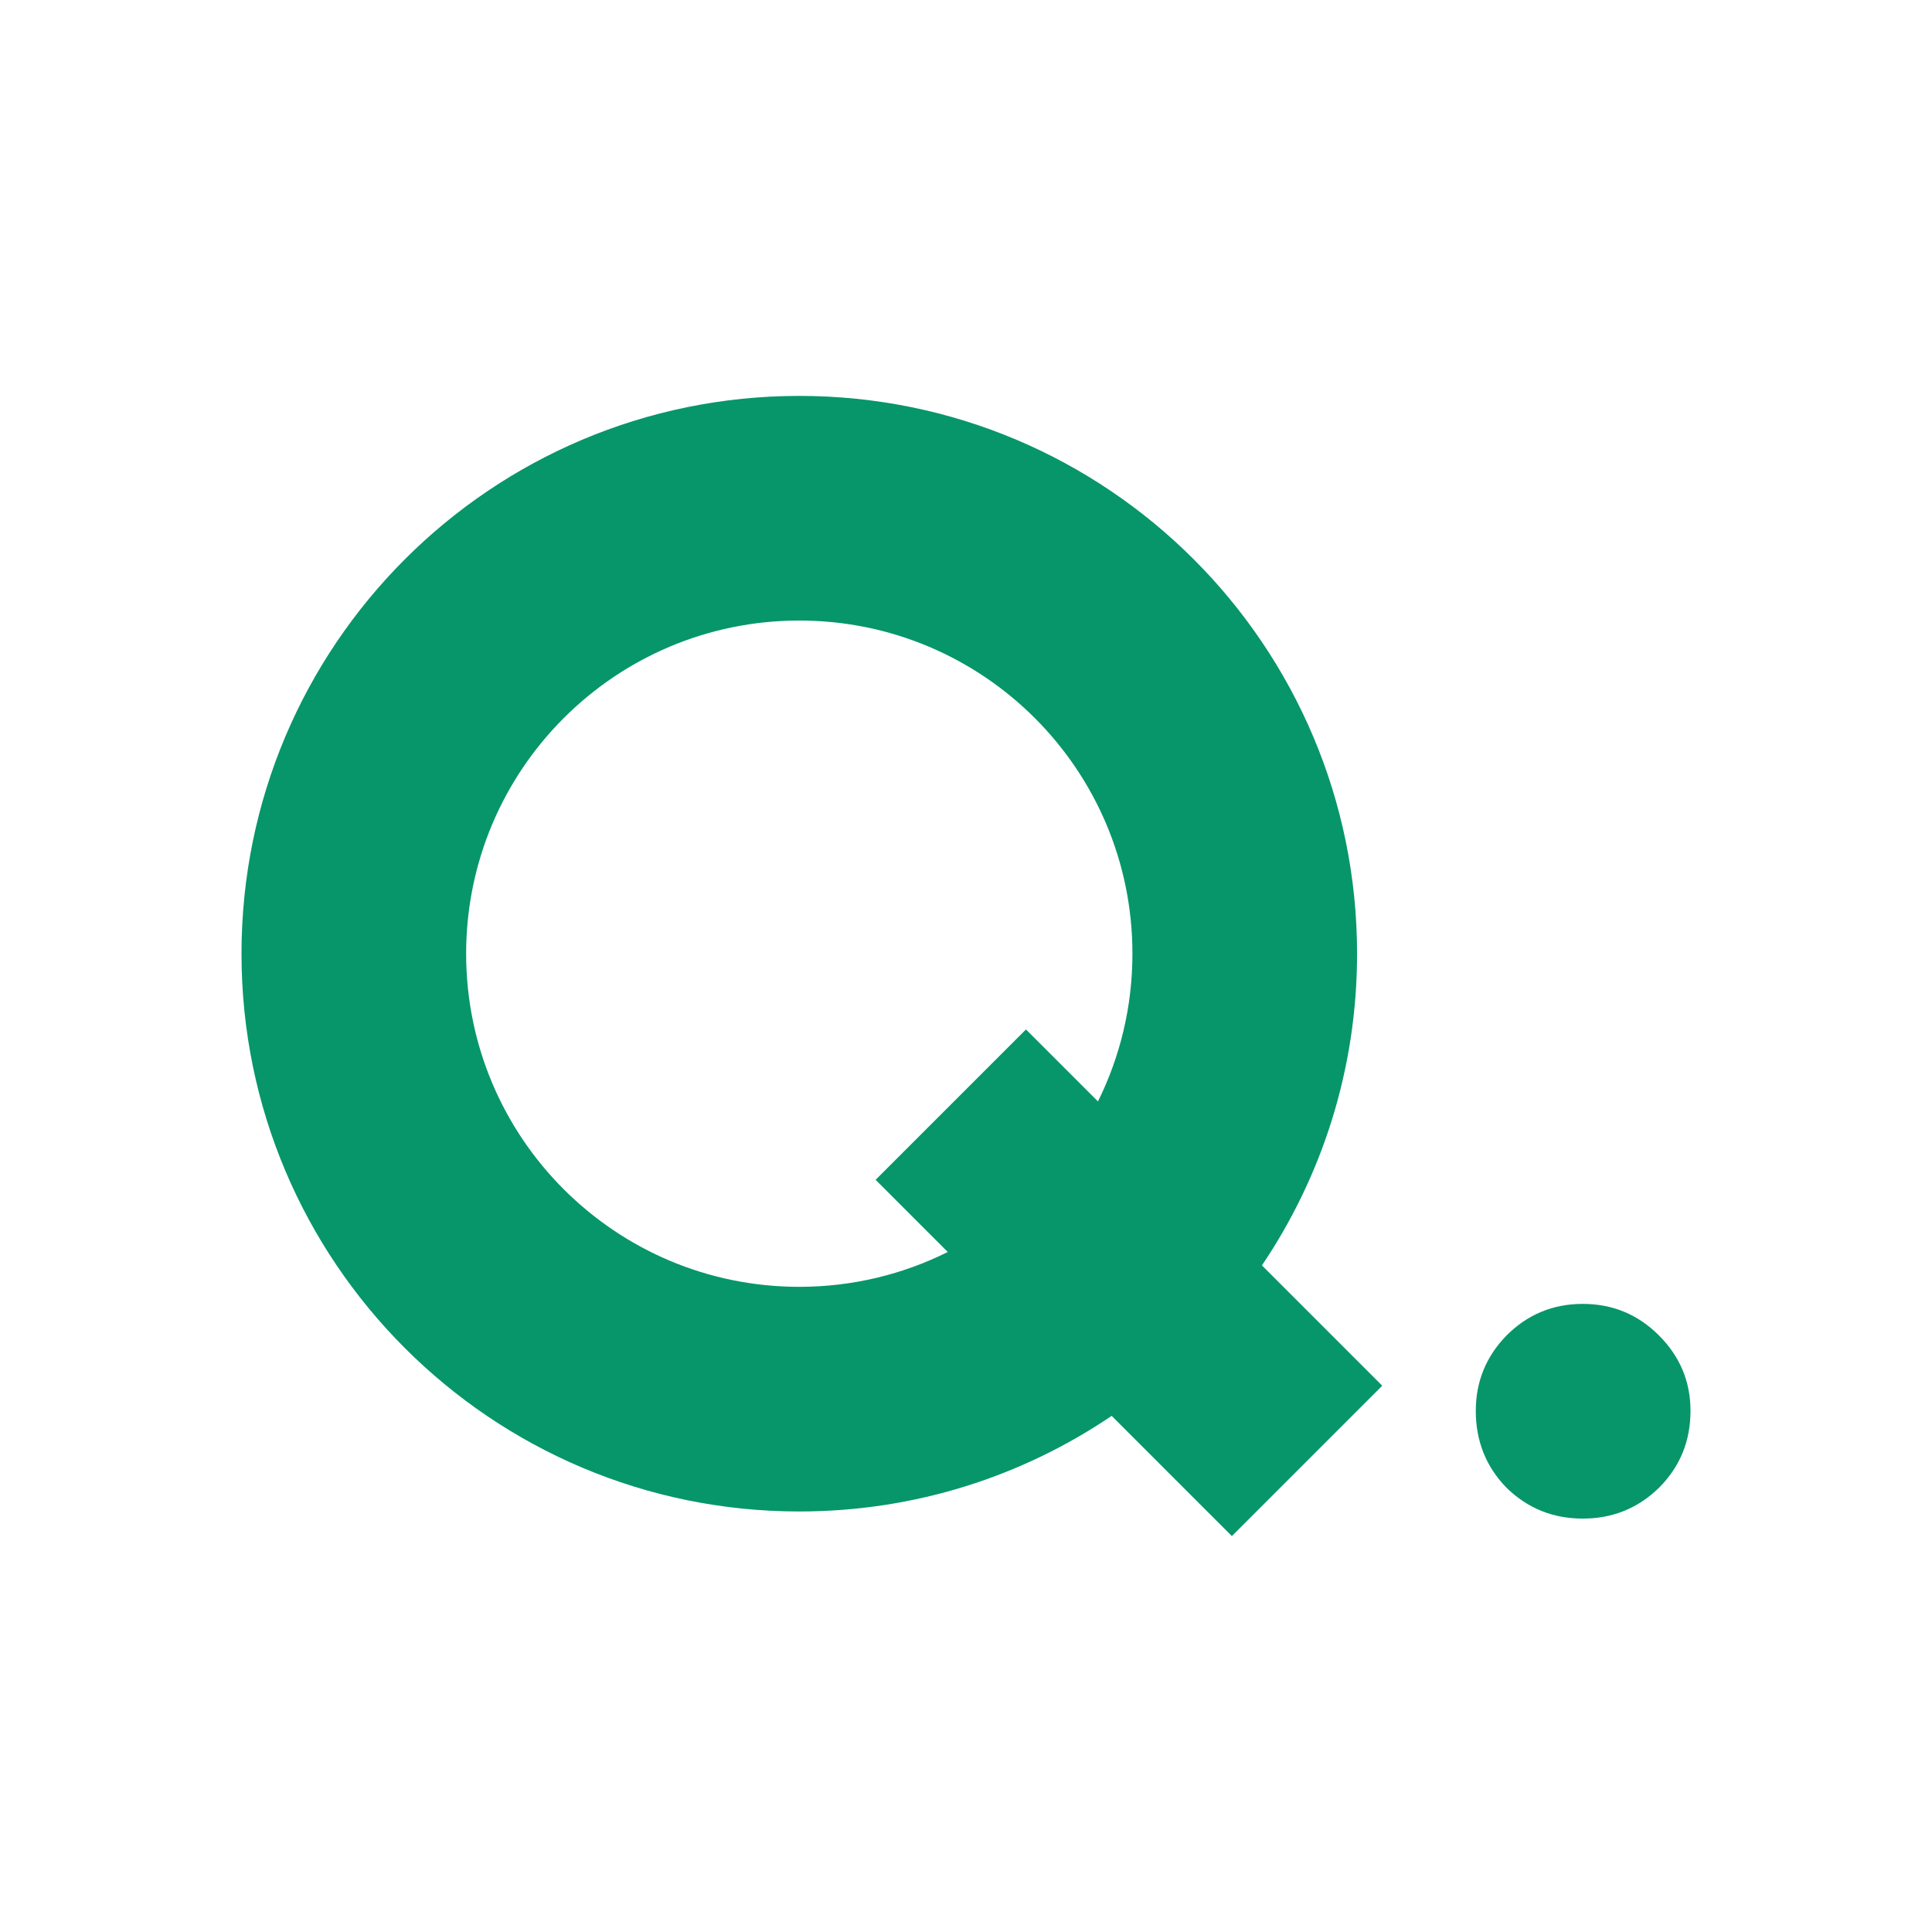 <svg xmlns="http://www.w3.org/2000/svg" version="1.1" xmlns:xlink="http://www.w3.org/1999/xlink" xmlns:svgjs="http://svgjs.dev/svgjs" width="512" height="512"><svg width="512" height="512" viewBox="0 0 512 512" fill="none" xmlns="http://www.w3.org/2000/svg">
<path d="M419.448 402.443C411.562 402.443 404.832 399.724 399.258 394.285C393.819 388.711 391.1 381.913 391.1 373.891C391.1 366.141 393.819 359.479 399.258 353.904C404.832 348.33 411.562 345.543 419.448 345.543C427.334 345.543 434.064 348.33 439.638 353.904C445.213 359.479 448 366.141 448 373.891C448 381.913 445.213 388.711 439.638 394.285C434.064 399.724 427.334 402.443 419.448 402.443Z" fill="#06966A"></path>
<path fill-rule="evenodd" clip-rule="evenodd" d="M294.6 375.22C270.982 391.214 242.491 400.556 211.819 400.556C130.181 400.556 64 334.375 64 252.737C64 171.099 130.181 104.918 211.819 104.918C293.457 104.918 359.638 171.099 359.638 252.737C359.638 283.333 350.343 311.758 334.422 335.342L366.309 367.23L326.459 407.08L294.6 375.22ZM251.17 331.791C239.322 337.7 225.959 341.024 211.819 341.024C163.06 341.024 123.532 301.496 123.532 252.737C123.532 203.978 163.06 164.45 211.819 164.45C260.579 164.45 300.106 203.978 300.106 252.737C300.106 266.798 296.819 280.092 290.971 291.891L271.894 272.815L232.044 312.665L251.17 331.791Z" fill="#06966A"></path>
</svg><style>@media (prefers-color-scheme: light) { :root { filter: none; } }
@media (prefers-color-scheme: dark) { :root { filter: none; } }
</style></svg>